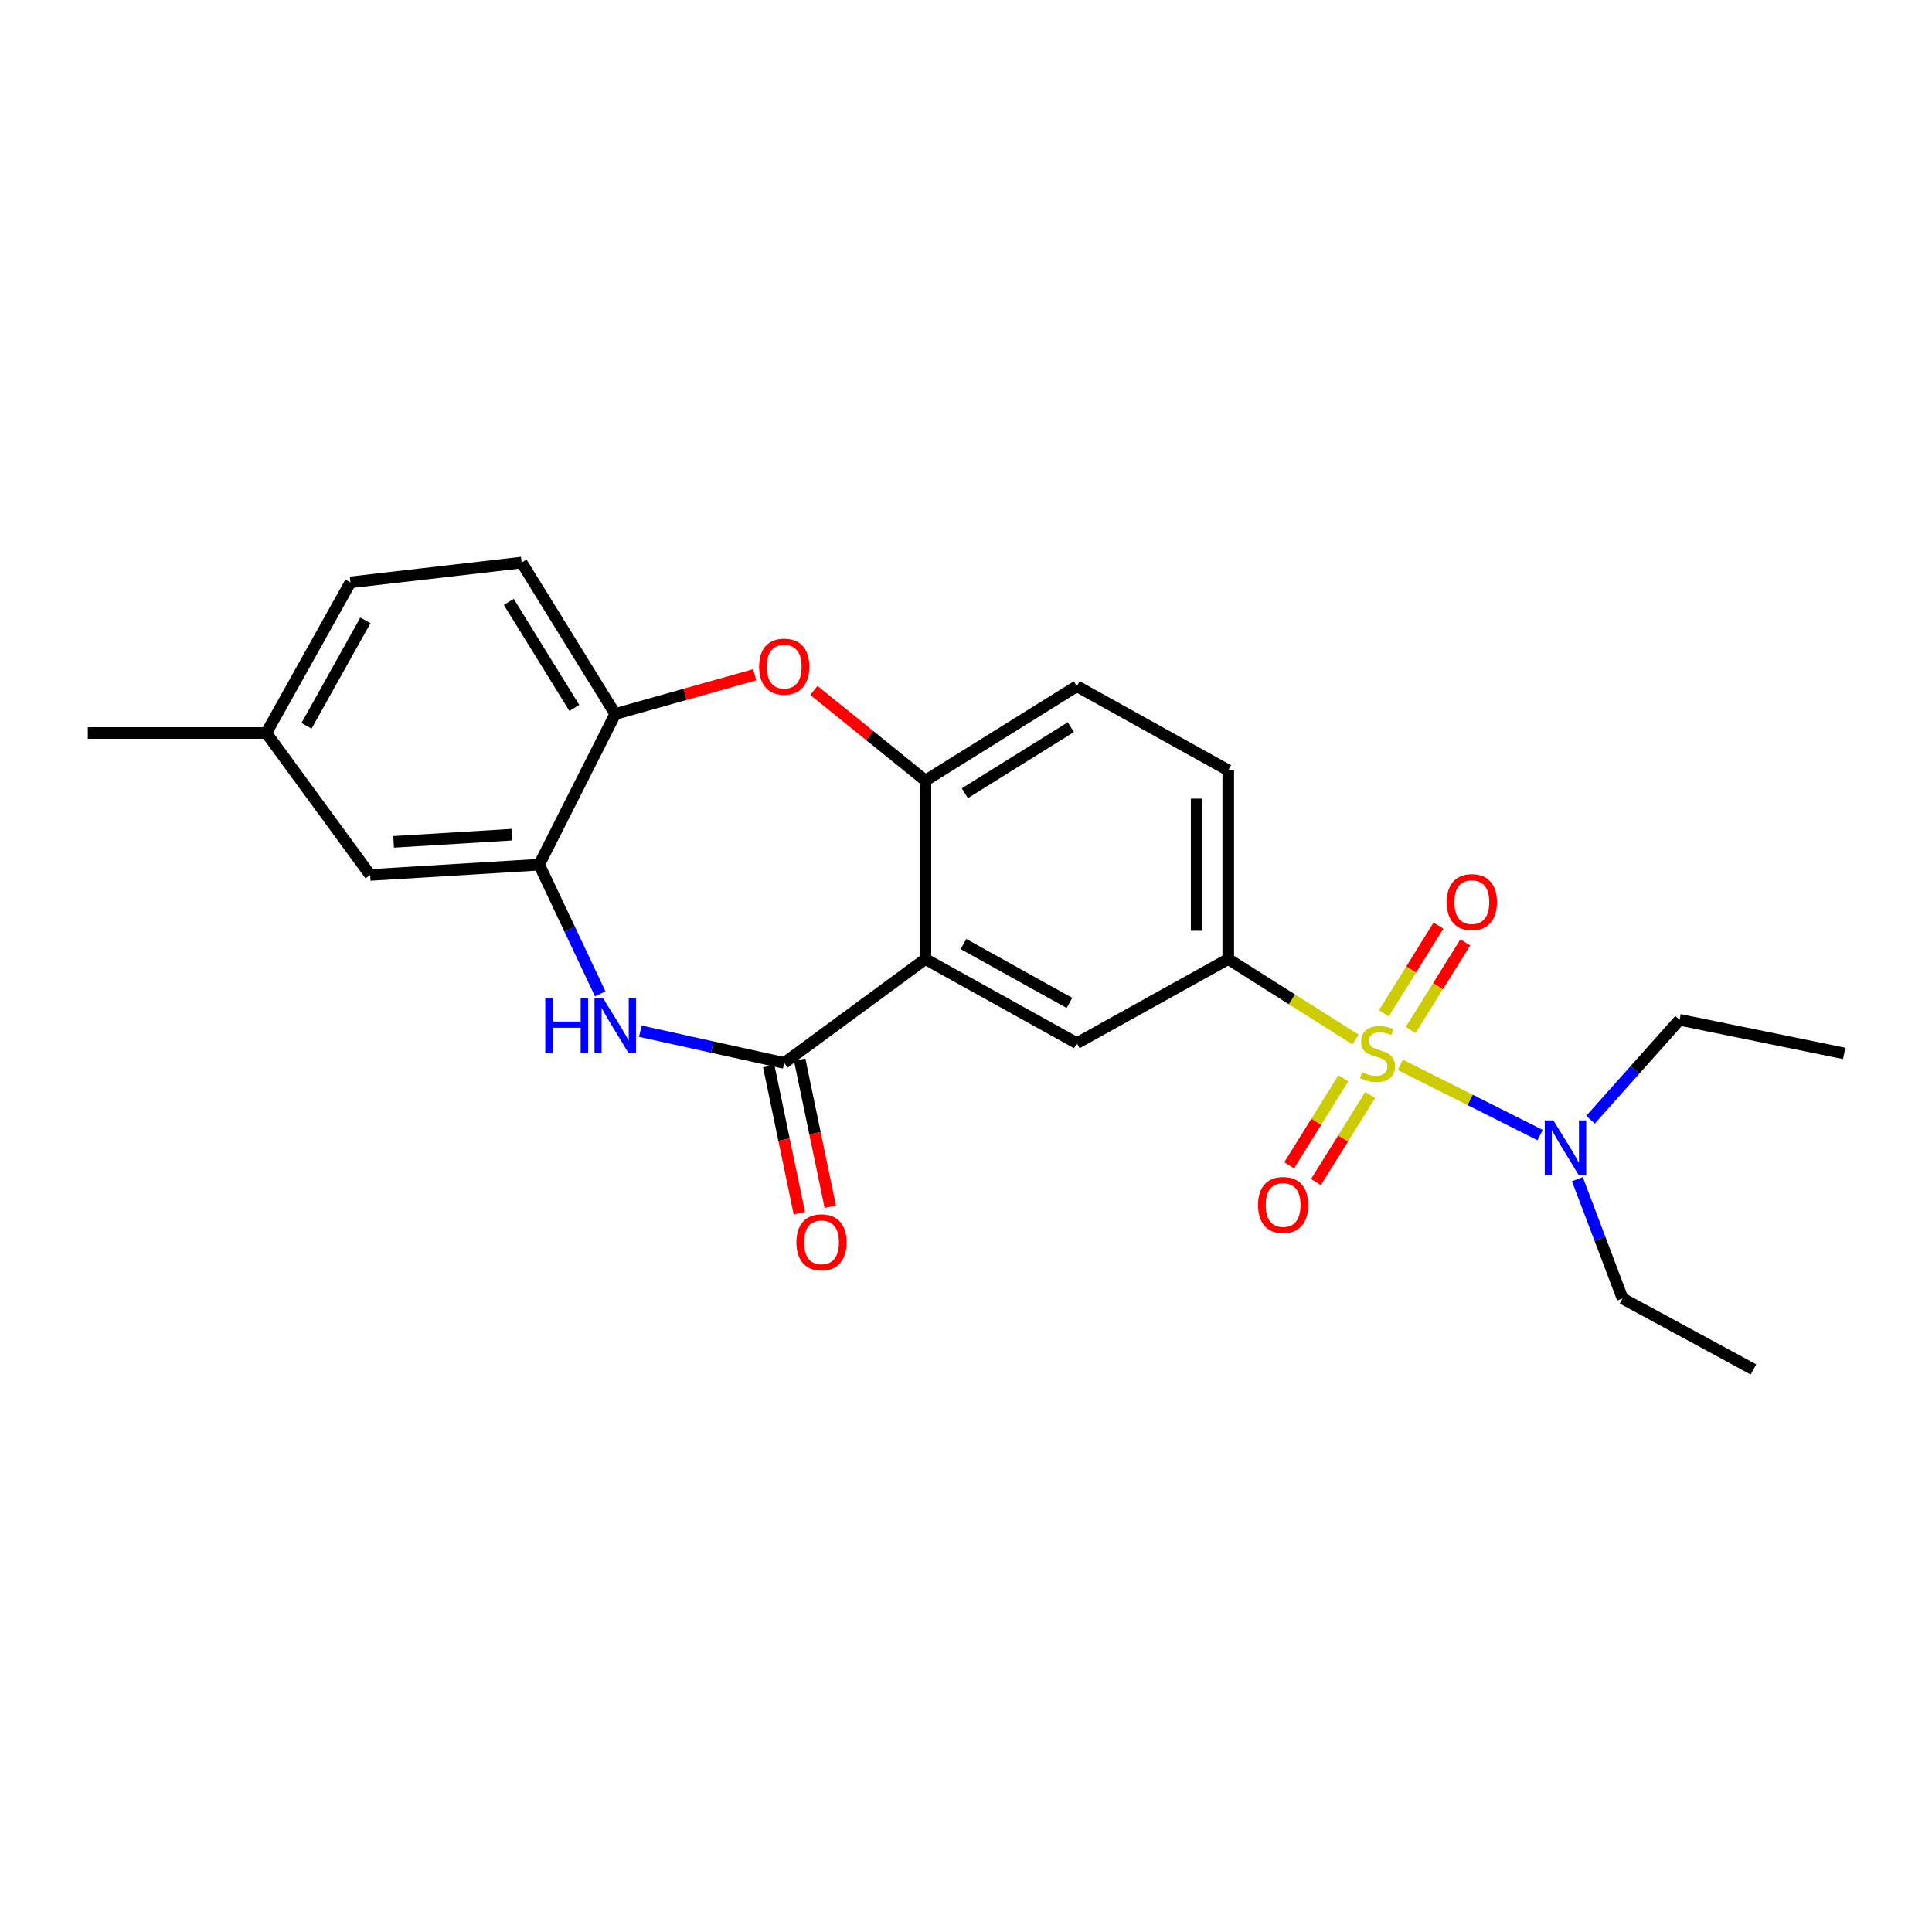 <?xml version='1.0' encoding='iso-8859-1'?>
<svg version='1.1' baseProfile='full'
              xmlns='http://www.w3.org/2000/svg'
                      xmlns:rdkit='http://www.rdkit.org/xml'
                      xmlns:xlink='http://www.w3.org/1999/xlink'
                  xml:space='preserve'
width='1000px' height='1000px' viewBox='0 0 1000 1000'>
<!-- END OF HEADER -->
<rect style='opacity:1.0;fill:#FFFFFF;stroke:none' width='1000' height='1000' x='0' y='0'> </rect>
<path class='bond-3' d='M 701.622,538.055 L 668.682,517.232' style='fill:none;fill-rule:evenodd;stroke:#CCCC00;stroke-width:6px;stroke-linecap:butt;stroke-linejoin:miter;stroke-opacity:1' />
<path class='bond-3' d='M 668.682,517.232 L 635.742,496.41' style='fill:none;fill-rule:evenodd;stroke:#000000;stroke-width:6px;stroke-linecap:butt;stroke-linejoin:miter;stroke-opacity:1' />
<path class='bond-9' d='M 724.789,551.164 L 760.973,569.332' style='fill:none;fill-rule:evenodd;stroke:#CCCC00;stroke-width:6px;stroke-linecap:butt;stroke-linejoin:miter;stroke-opacity:1' />
<path class='bond-9' d='M 760.973,569.332 L 797.157,587.5' style='fill:none;fill-rule:evenodd;stroke:#0000FF;stroke-width:6px;stroke-linecap:butt;stroke-linejoin:miter;stroke-opacity:1' />
<path class='bond-10' d='M 730.165,533.135 L 744.298,510.451' style='fill:none;fill-rule:evenodd;stroke:#CCCC00;stroke-width:6px;stroke-linecap:butt;stroke-linejoin:miter;stroke-opacity:1' />
<path class='bond-10' d='M 744.298,510.451 L 758.432,487.767' style='fill:none;fill-rule:evenodd;stroke:#FF0000;stroke-width:6px;stroke-linecap:butt;stroke-linejoin:miter;stroke-opacity:1' />
<path class='bond-10' d='M 716.282,524.484 L 730.415,501.801' style='fill:none;fill-rule:evenodd;stroke:#CCCC00;stroke-width:6px;stroke-linecap:butt;stroke-linejoin:miter;stroke-opacity:1' />
<path class='bond-10' d='M 730.415,501.801 L 744.549,479.117' style='fill:none;fill-rule:evenodd;stroke:#FF0000;stroke-width:6px;stroke-linecap:butt;stroke-linejoin:miter;stroke-opacity:1' />
<path class='bond-11' d='M 695.335,558.102 L 681.295,580.637' style='fill:none;fill-rule:evenodd;stroke:#CCCC00;stroke-width:6px;stroke-linecap:butt;stroke-linejoin:miter;stroke-opacity:1' />
<path class='bond-11' d='M 681.295,580.637 L 667.254,603.172' style='fill:none;fill-rule:evenodd;stroke:#FF0000;stroke-width:6px;stroke-linecap:butt;stroke-linejoin:miter;stroke-opacity:1' />
<path class='bond-11' d='M 709.219,566.752 L 695.178,589.287' style='fill:none;fill-rule:evenodd;stroke:#CCCC00;stroke-width:6px;stroke-linecap:butt;stroke-linejoin:miter;stroke-opacity:1' />
<path class='bond-11' d='M 695.178,589.287 L 681.137,611.822' style='fill:none;fill-rule:evenodd;stroke:#FF0000;stroke-width:6px;stroke-linecap:butt;stroke-linejoin:miter;stroke-opacity:1' />
<path class='bond-0' d='M 478.989,496.41 L 557.37,539.94' style='fill:none;fill-rule:evenodd;stroke:#000000;stroke-width:6px;stroke-linecap:butt;stroke-linejoin:miter;stroke-opacity:1' />
<path class='bond-0' d='M 498.688,488.639 L 553.555,519.11' style='fill:none;fill-rule:evenodd;stroke:#000000;stroke-width:6px;stroke-linecap:butt;stroke-linejoin:miter;stroke-opacity:1' />
<path class='bond-1' d='M 478.989,496.41 L 405.907,550.173' style='fill:none;fill-rule:evenodd;stroke:#000000;stroke-width:6px;stroke-linecap:butt;stroke-linejoin:miter;stroke-opacity:1' />
<path class='bond-24' d='M 478.989,496.41 L 478.989,404.016' style='fill:none;fill-rule:evenodd;stroke:#000000;stroke-width:6px;stroke-linecap:butt;stroke-linejoin:miter;stroke-opacity:1' />
<path class='bond-2' d='M 405.907,550.173 L 368.666,541.954' style='fill:none;fill-rule:evenodd;stroke:#000000;stroke-width:6px;stroke-linecap:butt;stroke-linejoin:miter;stroke-opacity:1' />
<path class='bond-2' d='M 368.666,541.954 L 331.426,533.735' style='fill:none;fill-rule:evenodd;stroke:#0000FF;stroke-width:6px;stroke-linecap:butt;stroke-linejoin:miter;stroke-opacity:1' />
<path class='bond-12' d='M 397.899,551.839 L 405.814,589.878' style='fill:none;fill-rule:evenodd;stroke:#000000;stroke-width:6px;stroke-linecap:butt;stroke-linejoin:miter;stroke-opacity:1' />
<path class='bond-12' d='M 405.814,589.878 L 413.729,627.917' style='fill:none;fill-rule:evenodd;stroke:#FF0000;stroke-width:6px;stroke-linecap:butt;stroke-linejoin:miter;stroke-opacity:1' />
<path class='bond-12' d='M 413.914,548.507 L 421.829,586.546' style='fill:none;fill-rule:evenodd;stroke:#000000;stroke-width:6px;stroke-linecap:butt;stroke-linejoin:miter;stroke-opacity:1' />
<path class='bond-12' d='M 421.829,586.546 L 429.744,624.585' style='fill:none;fill-rule:evenodd;stroke:#FF0000;stroke-width:6px;stroke-linecap:butt;stroke-linejoin:miter;stroke-opacity:1' />
<path class='bond-7' d='M 310.666,514.407 L 294.868,480.981' style='fill:none;fill-rule:evenodd;stroke:#0000FF;stroke-width:6px;stroke-linecap:butt;stroke-linejoin:miter;stroke-opacity:1' />
<path class='bond-7' d='M 294.868,480.981 L 279.07,447.555' style='fill:none;fill-rule:evenodd;stroke:#000000;stroke-width:6px;stroke-linecap:butt;stroke-linejoin:miter;stroke-opacity:1' />
<path class='bond-6' d='M 635.742,496.41 L 557.37,539.94' style='fill:none;fill-rule:evenodd;stroke:#000000;stroke-width:6px;stroke-linecap:butt;stroke-linejoin:miter;stroke-opacity:1' />
<path class='bond-14' d='M 635.742,496.41 L 635.742,398.718' style='fill:none;fill-rule:evenodd;stroke:#000000;stroke-width:6px;stroke-linecap:butt;stroke-linejoin:miter;stroke-opacity:1' />
<path class='bond-14' d='M 619.384,481.757 L 619.384,413.372' style='fill:none;fill-rule:evenodd;stroke:#000000;stroke-width:6px;stroke-linecap:butt;stroke-linejoin:miter;stroke-opacity:1' />
<path class='bond-4' d='M 478.989,404.016 L 557.37,355.17' style='fill:none;fill-rule:evenodd;stroke:#000000;stroke-width:6px;stroke-linecap:butt;stroke-linejoin:miter;stroke-opacity:1' />
<path class='bond-4' d='M 499.398,410.572 L 554.265,376.38' style='fill:none;fill-rule:evenodd;stroke:#000000;stroke-width:6px;stroke-linecap:butt;stroke-linejoin:miter;stroke-opacity:1' />
<path class='bond-5' d='M 478.989,404.016 L 450.123,380.688' style='fill:none;fill-rule:evenodd;stroke:#000000;stroke-width:6px;stroke-linecap:butt;stroke-linejoin:miter;stroke-opacity:1' />
<path class='bond-5' d='M 450.123,380.688 L 421.256,357.36' style='fill:none;fill-rule:evenodd;stroke:#FF0000;stroke-width:6px;stroke-linecap:butt;stroke-linejoin:miter;stroke-opacity:1' />
<path class='bond-8' d='M 390.635,349.251 L 354.541,359.404' style='fill:none;fill-rule:evenodd;stroke:#FF0000;stroke-width:6px;stroke-linecap:butt;stroke-linejoin:miter;stroke-opacity:1' />
<path class='bond-8' d='M 354.541,359.404 L 318.447,369.556' style='fill:none;fill-rule:evenodd;stroke:#000000;stroke-width:6px;stroke-linecap:butt;stroke-linejoin:miter;stroke-opacity:1' />
<path class='bond-13' d='M 279.07,447.555 L 191.602,452.872' style='fill:none;fill-rule:evenodd;stroke:#000000;stroke-width:6px;stroke-linecap:butt;stroke-linejoin:miter;stroke-opacity:1' />
<path class='bond-13' d='M 264.958,432.025 L 203.73,435.746' style='fill:none;fill-rule:evenodd;stroke:#000000;stroke-width:6px;stroke-linecap:butt;stroke-linejoin:miter;stroke-opacity:1' />
<path class='bond-25' d='M 279.07,447.555 L 318.447,369.556' style='fill:none;fill-rule:evenodd;stroke:#000000;stroke-width:6px;stroke-linecap:butt;stroke-linejoin:miter;stroke-opacity:1' />
<path class='bond-16' d='M 318.447,369.556 L 269.983,291.175' style='fill:none;fill-rule:evenodd;stroke:#000000;stroke-width:6px;stroke-linecap:butt;stroke-linejoin:miter;stroke-opacity:1' />
<path class='bond-16' d='M 297.265,366.402 L 263.34,311.535' style='fill:none;fill-rule:evenodd;stroke:#000000;stroke-width:6px;stroke-linecap:butt;stroke-linejoin:miter;stroke-opacity:1' />
<path class='bond-19' d='M 816.442,610.339 L 828.137,641.216' style='fill:none;fill-rule:evenodd;stroke:#0000FF;stroke-width:6px;stroke-linecap:butt;stroke-linejoin:miter;stroke-opacity:1' />
<path class='bond-19' d='M 828.137,641.216 L 839.832,672.093' style='fill:none;fill-rule:evenodd;stroke:#000000;stroke-width:6px;stroke-linecap:butt;stroke-linejoin:miter;stroke-opacity:1' />
<path class='bond-20' d='M 823.247,579.557 L 846.298,553.701' style='fill:none;fill-rule:evenodd;stroke:#0000FF;stroke-width:6px;stroke-linecap:butt;stroke-linejoin:miter;stroke-opacity:1' />
<path class='bond-20' d='M 846.298,553.701 L 869.349,527.845' style='fill:none;fill-rule:evenodd;stroke:#000000;stroke-width:6px;stroke-linecap:butt;stroke-linejoin:miter;stroke-opacity:1' />
<path class='bond-17' d='M 191.602,452.872 L 137.839,379.398' style='fill:none;fill-rule:evenodd;stroke:#000000;stroke-width:6px;stroke-linecap:butt;stroke-linejoin:miter;stroke-opacity:1' />
<path class='bond-15' d='M 635.742,398.718 L 557.37,355.17' style='fill:none;fill-rule:evenodd;stroke:#000000;stroke-width:6px;stroke-linecap:butt;stroke-linejoin:miter;stroke-opacity:1' />
<path class='bond-18' d='M 269.983,291.175 L 181.387,301.417' style='fill:none;fill-rule:evenodd;stroke:#000000;stroke-width:6px;stroke-linecap:butt;stroke-linejoin:miter;stroke-opacity:1' />
<path class='bond-21' d='M 137.839,379.398 L 45.455,379.398' style='fill:none;fill-rule:evenodd;stroke:#000000;stroke-width:6px;stroke-linecap:butt;stroke-linejoin:miter;stroke-opacity:1' />
<path class='bond-26' d='M 137.839,379.398 L 181.387,301.417' style='fill:none;fill-rule:evenodd;stroke:#000000;stroke-width:6px;stroke-linecap:butt;stroke-linejoin:miter;stroke-opacity:1' />
<path class='bond-26' d='M 158.653,375.676 L 189.137,321.09' style='fill:none;fill-rule:evenodd;stroke:#000000;stroke-width:6px;stroke-linecap:butt;stroke-linejoin:miter;stroke-opacity:1' />
<path class='bond-22' d='M 839.832,672.093 L 907.59,708.825' style='fill:none;fill-rule:evenodd;stroke:#000000;stroke-width:6px;stroke-linecap:butt;stroke-linejoin:miter;stroke-opacity:1' />
<path class='bond-23' d='M 869.349,527.845 L 954.545,545.238' style='fill:none;fill-rule:evenodd;stroke:#000000;stroke-width:6px;stroke-linecap:butt;stroke-linejoin:miter;stroke-opacity:1' />
<path  class='atom-0' d='M 704.987 554.958
Q 705.307 555.078, 706.627 555.638
Q 707.947 556.198, 709.387 556.558
Q 710.867 556.878, 712.307 556.878
Q 714.987 556.878, 716.547 555.598
Q 718.107 554.278, 718.107 551.998
Q 718.107 550.438, 717.307 549.478
Q 716.547 548.518, 715.347 547.998
Q 714.147 547.478, 712.147 546.878
Q 709.627 546.118, 708.107 545.398
Q 706.627 544.678, 705.547 543.158
Q 704.507 541.638, 704.507 539.078
Q 704.507 535.518, 706.907 533.318
Q 709.347 531.118, 714.147 531.118
Q 717.427 531.118, 721.147 532.678
L 720.227 535.758
Q 716.827 534.358, 714.267 534.358
Q 711.507 534.358, 709.987 535.518
Q 708.467 536.638, 708.507 538.598
Q 708.507 540.118, 709.267 541.038
Q 710.067 541.958, 711.187 542.478
Q 712.347 542.998, 714.267 543.598
Q 716.827 544.398, 718.347 545.198
Q 719.867 545.998, 720.947 547.638
Q 722.067 549.238, 722.067 551.998
Q 722.067 555.918, 719.427 558.038
Q 716.827 560.118, 712.467 560.118
Q 709.947 560.118, 708.027 559.558
Q 706.147 559.038, 703.907 558.118
L 704.987 554.958
' fill='#CCCC00'/>
<path  class='atom-3' d='M 282.227 516.711
L 286.067 516.711
L 286.067 528.751
L 300.547 528.751
L 300.547 516.711
L 304.387 516.711
L 304.387 545.031
L 300.547 545.031
L 300.547 531.951
L 286.067 531.951
L 286.067 545.031
L 282.227 545.031
L 282.227 516.711
' fill='#0000FF'/>
<path  class='atom-3' d='M 312.187 516.711
L 321.467 531.711
Q 322.387 533.191, 323.867 535.871
Q 325.347 538.551, 325.427 538.711
L 325.427 516.711
L 329.187 516.711
L 329.187 545.031
L 325.307 545.031
L 315.347 528.631
Q 314.187 526.711, 312.947 524.511
Q 311.747 522.311, 311.387 521.631
L 311.387 545.031
L 307.707 545.031
L 307.707 516.711
L 312.187 516.711
' fill='#0000FF'/>
<path  class='atom-6' d='M 392.907 345.036
Q 392.907 338.236, 396.267 334.436
Q 399.627 330.636, 405.907 330.636
Q 412.187 330.636, 415.547 334.436
Q 418.907 338.236, 418.907 345.036
Q 418.907 351.916, 415.507 355.836
Q 412.107 359.716, 405.907 359.716
Q 399.667 359.716, 396.267 355.836
Q 392.907 351.956, 392.907 345.036
M 405.907 356.516
Q 410.227 356.516, 412.547 353.636
Q 414.907 350.716, 414.907 345.036
Q 414.907 339.476, 412.547 336.676
Q 410.227 333.836, 405.907 333.836
Q 401.587 333.836, 399.227 336.636
Q 396.907 339.436, 396.907 345.036
Q 396.907 350.756, 399.227 353.636
Q 401.587 356.516, 405.907 356.516
' fill='#FF0000'/>
<path  class='atom-10' d='M 804.028 579.933
L 813.308 594.933
Q 814.228 596.413, 815.708 599.093
Q 817.188 601.773, 817.268 601.933
L 817.268 579.933
L 821.028 579.933
L 821.028 608.253
L 817.148 608.253
L 807.188 591.853
Q 806.028 589.933, 804.788 587.733
Q 803.588 585.533, 803.228 584.853
L 803.228 608.253
L 799.548 608.253
L 799.548 579.933
L 804.028 579.933
' fill='#0000FF'/>
<path  class='atom-11' d='M 748.824 466.937
Q 748.824 460.137, 752.184 456.337
Q 755.544 452.537, 761.824 452.537
Q 768.104 452.537, 771.464 456.337
Q 774.824 460.137, 774.824 466.937
Q 774.824 473.817, 771.424 477.737
Q 768.024 481.617, 761.824 481.617
Q 755.584 481.617, 752.184 477.737
Q 748.824 473.857, 748.824 466.937
M 761.824 478.417
Q 766.144 478.417, 768.464 475.537
Q 770.824 472.617, 770.824 466.937
Q 770.824 461.377, 768.464 458.577
Q 766.144 455.737, 761.824 455.737
Q 757.504 455.737, 755.144 458.537
Q 752.824 461.337, 752.824 466.937
Q 752.824 472.657, 755.144 475.537
Q 757.504 478.417, 761.824 478.417
' fill='#FF0000'/>
<path  class='atom-12' d='M 651.15 623.699
Q 651.15 616.899, 654.51 613.099
Q 657.87 609.299, 664.15 609.299
Q 670.43 609.299, 673.79 613.099
Q 677.15 616.899, 677.15 623.699
Q 677.15 630.579, 673.75 634.499
Q 670.35 638.379, 664.15 638.379
Q 657.91 638.379, 654.51 634.499
Q 651.15 630.619, 651.15 623.699
M 664.15 635.179
Q 668.47 635.179, 670.79 632.299
Q 673.15 629.379, 673.15 623.699
Q 673.15 618.139, 670.79 615.339
Q 668.47 612.499, 664.15 612.499
Q 659.83 612.499, 657.47 615.299
Q 655.15 618.099, 655.15 623.699
Q 655.15 629.419, 657.47 632.299
Q 659.83 635.179, 664.15 635.179
' fill='#FF0000'/>
<path  class='atom-13' d='M 412.209 643.019
Q 412.209 636.219, 415.569 632.419
Q 418.929 628.619, 425.209 628.619
Q 431.489 628.619, 434.849 632.419
Q 438.209 636.219, 438.209 643.019
Q 438.209 649.899, 434.809 653.819
Q 431.409 657.699, 425.209 657.699
Q 418.969 657.699, 415.569 653.819
Q 412.209 649.939, 412.209 643.019
M 425.209 654.499
Q 429.529 654.499, 431.849 651.619
Q 434.209 648.699, 434.209 643.019
Q 434.209 637.459, 431.849 634.659
Q 429.529 631.819, 425.209 631.819
Q 420.889 631.819, 418.529 634.619
Q 416.209 637.419, 416.209 643.019
Q 416.209 648.739, 418.529 651.619
Q 420.889 654.499, 425.209 654.499
' fill='#FF0000'/>
</svg>
